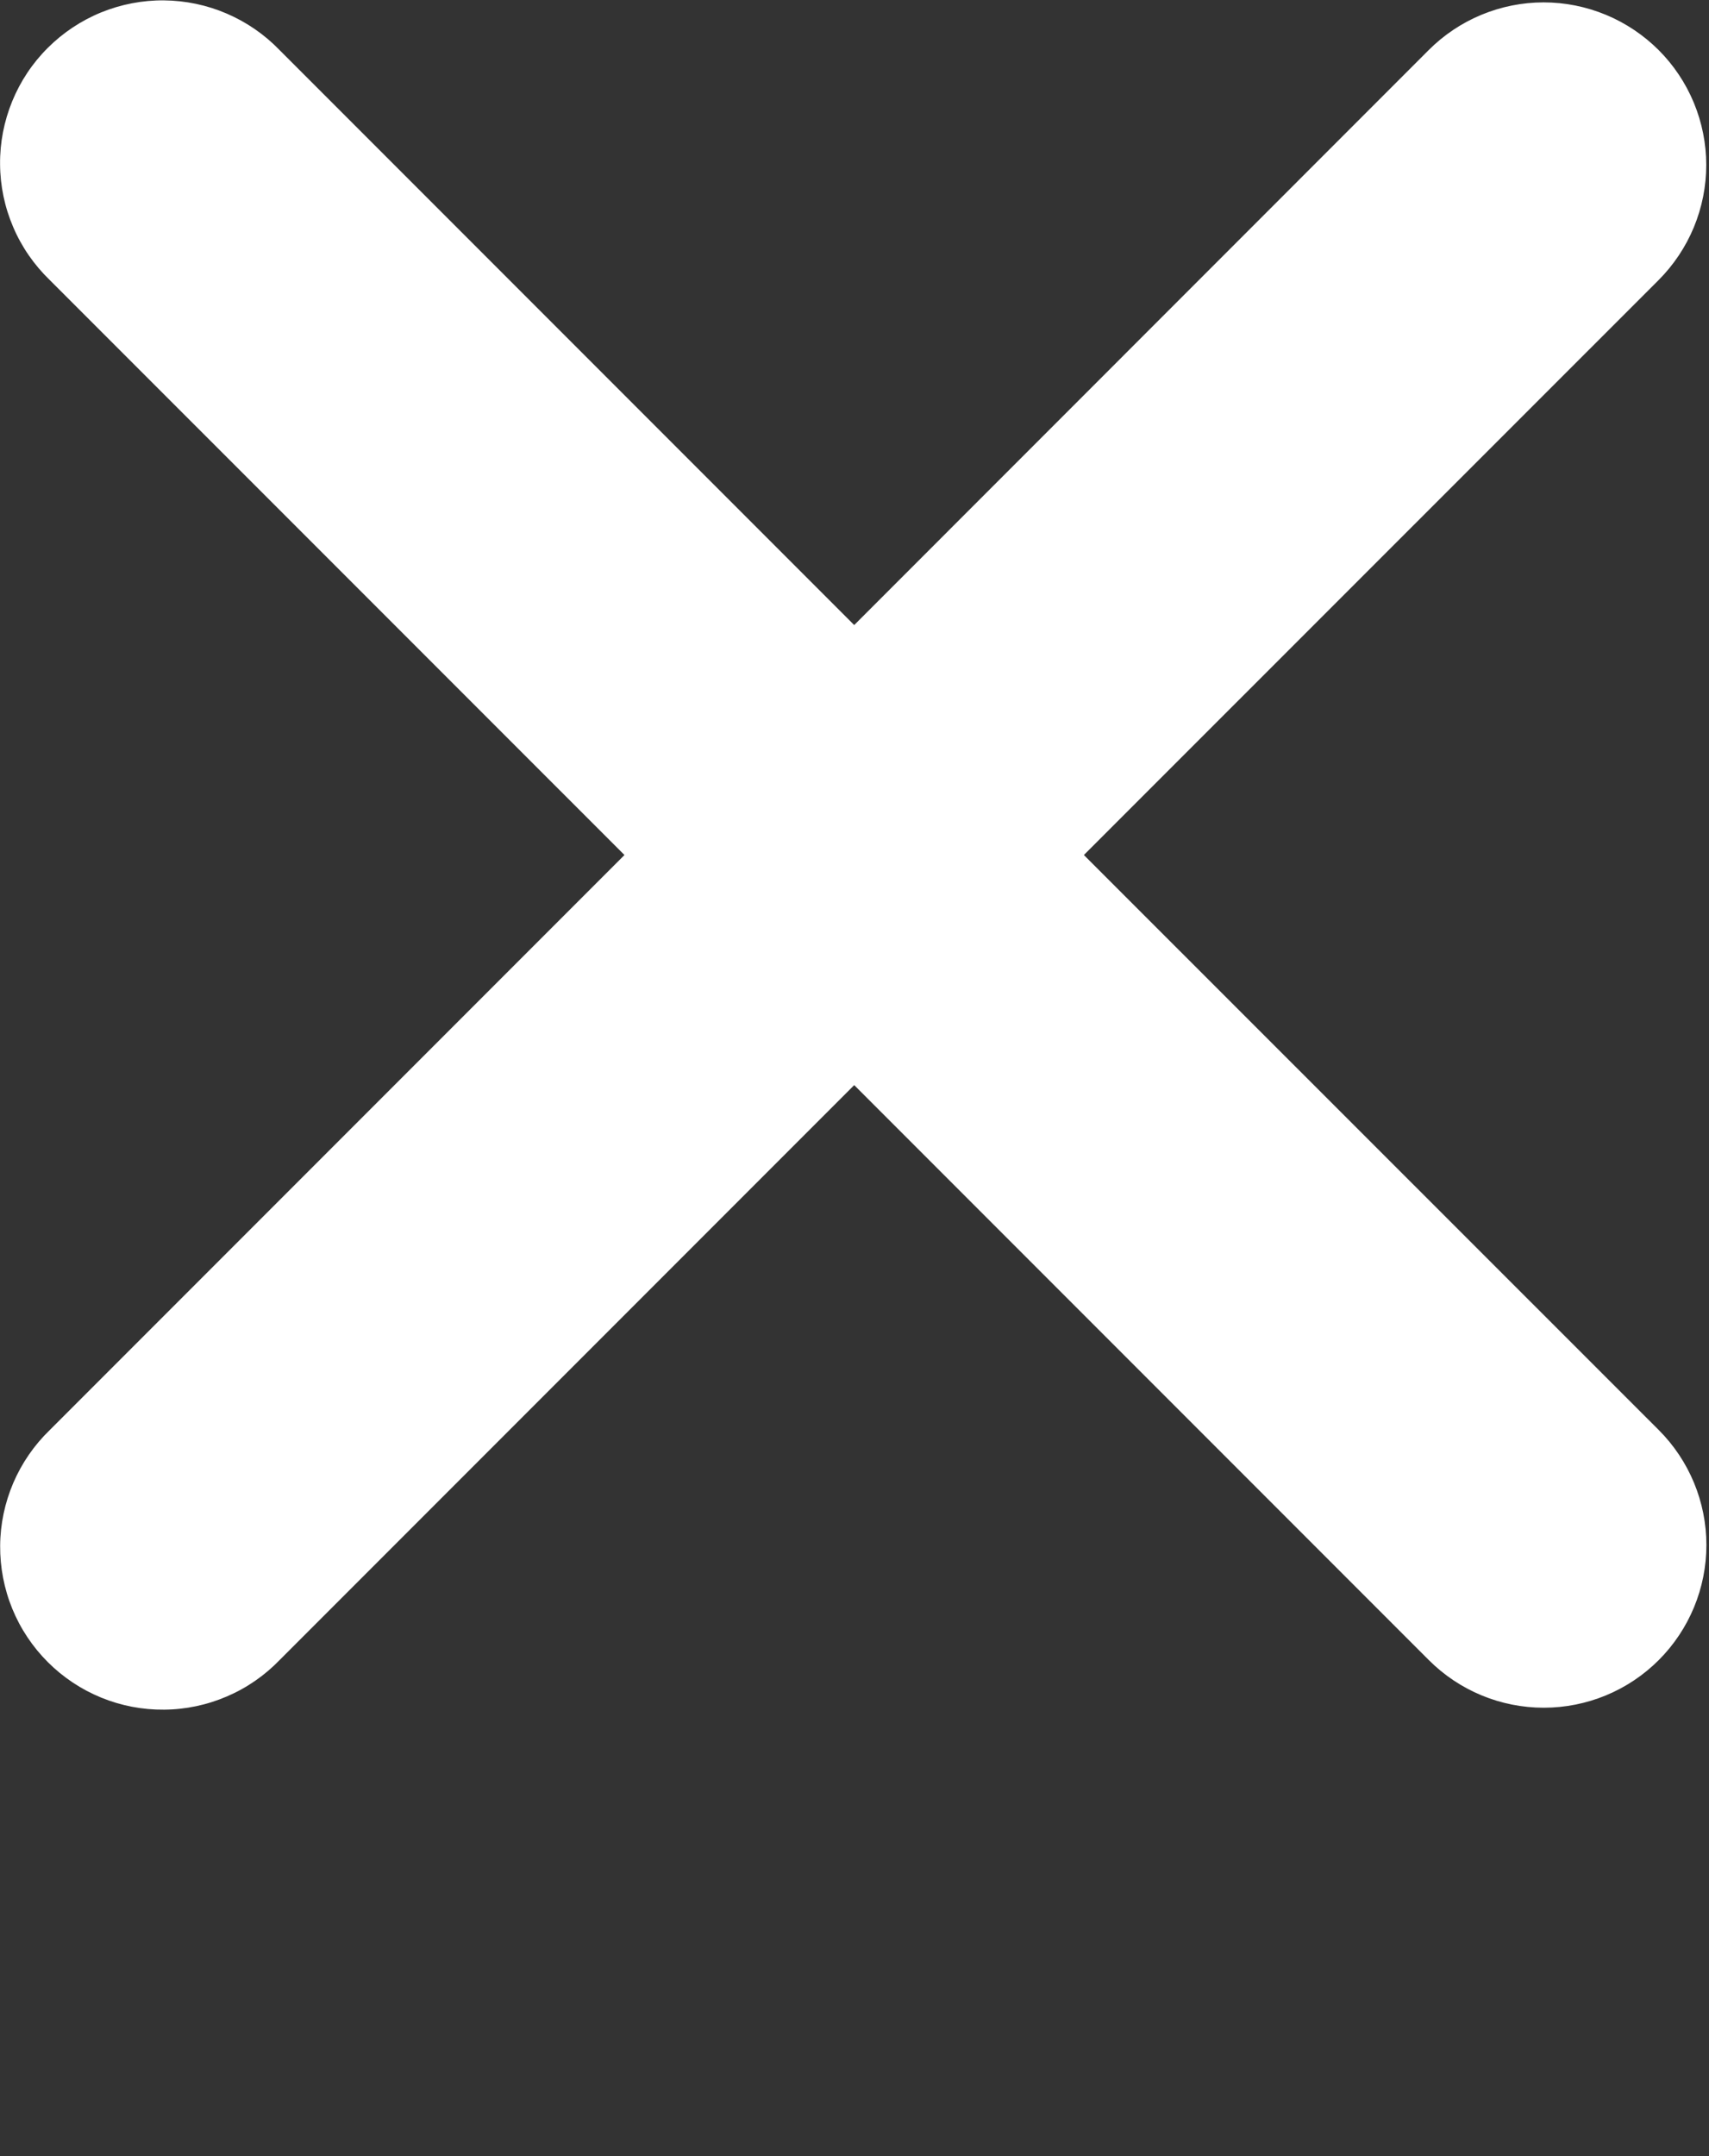 <svg width="23" height="29" viewBox="0 0 23 29" fill="none" xmlns="http://www.w3.org/2000/svg">
<rect x="0" y="0" width="23" height="29" fill="#333333" stroke="none"/>
<g id="Group">
<path id="Vector" fill-rule="evenodd" clip-rule="evenodd" d="M11.496 14.595L19.229 22.328C19.64 22.739 20.196 22.969 20.776 22.969C21.357 22.969 21.913 22.739 22.324 22.328C22.734 21.918 22.965 21.361 22.965 20.781C22.965 20.201 22.734 19.644 22.324 19.234L14.587 11.5L22.322 3.767C22.525 3.563 22.686 3.322 22.796 3.057C22.906 2.791 22.963 2.507 22.963 2.219C22.963 1.932 22.906 1.648 22.796 1.382C22.686 1.117 22.525 0.876 22.322 0.673C22.118 0.47 21.877 0.309 21.612 0.199C21.346 0.089 21.062 0.032 20.774 0.032C20.487 0.032 20.203 0.089 19.937 0.199C19.672 0.309 19.431 0.47 19.228 0.673L11.496 8.407L3.762 0.673C3.56 0.464 3.319 0.298 3.052 0.183C2.785 0.068 2.498 0.008 2.208 0.005C1.918 0.002 1.629 0.058 1.361 0.167C1.092 0.277 0.847 0.44 0.642 0.645C0.436 0.85 0.274 1.094 0.164 1.363C0.054 1.632 -0.002 1.92 0.001 2.21C0.003 2.501 0.063 2.788 0.178 3.055C0.292 3.322 0.459 3.563 0.668 3.765L8.404 11.5L0.669 19.235C0.46 19.437 0.294 19.678 0.179 19.945C0.065 20.212 0.004 20.499 0.002 20.79C-0 21.08 0.055 21.368 0.165 21.637C0.275 21.906 0.438 22.15 0.643 22.355C0.849 22.561 1.093 22.723 1.362 22.833C1.631 22.943 1.919 22.998 2.209 22.995C2.5 22.993 2.787 22.932 3.054 22.817C3.321 22.703 3.562 22.536 3.764 22.327L11.496 14.595Z" fill="white"/>
</g>
</svg>

